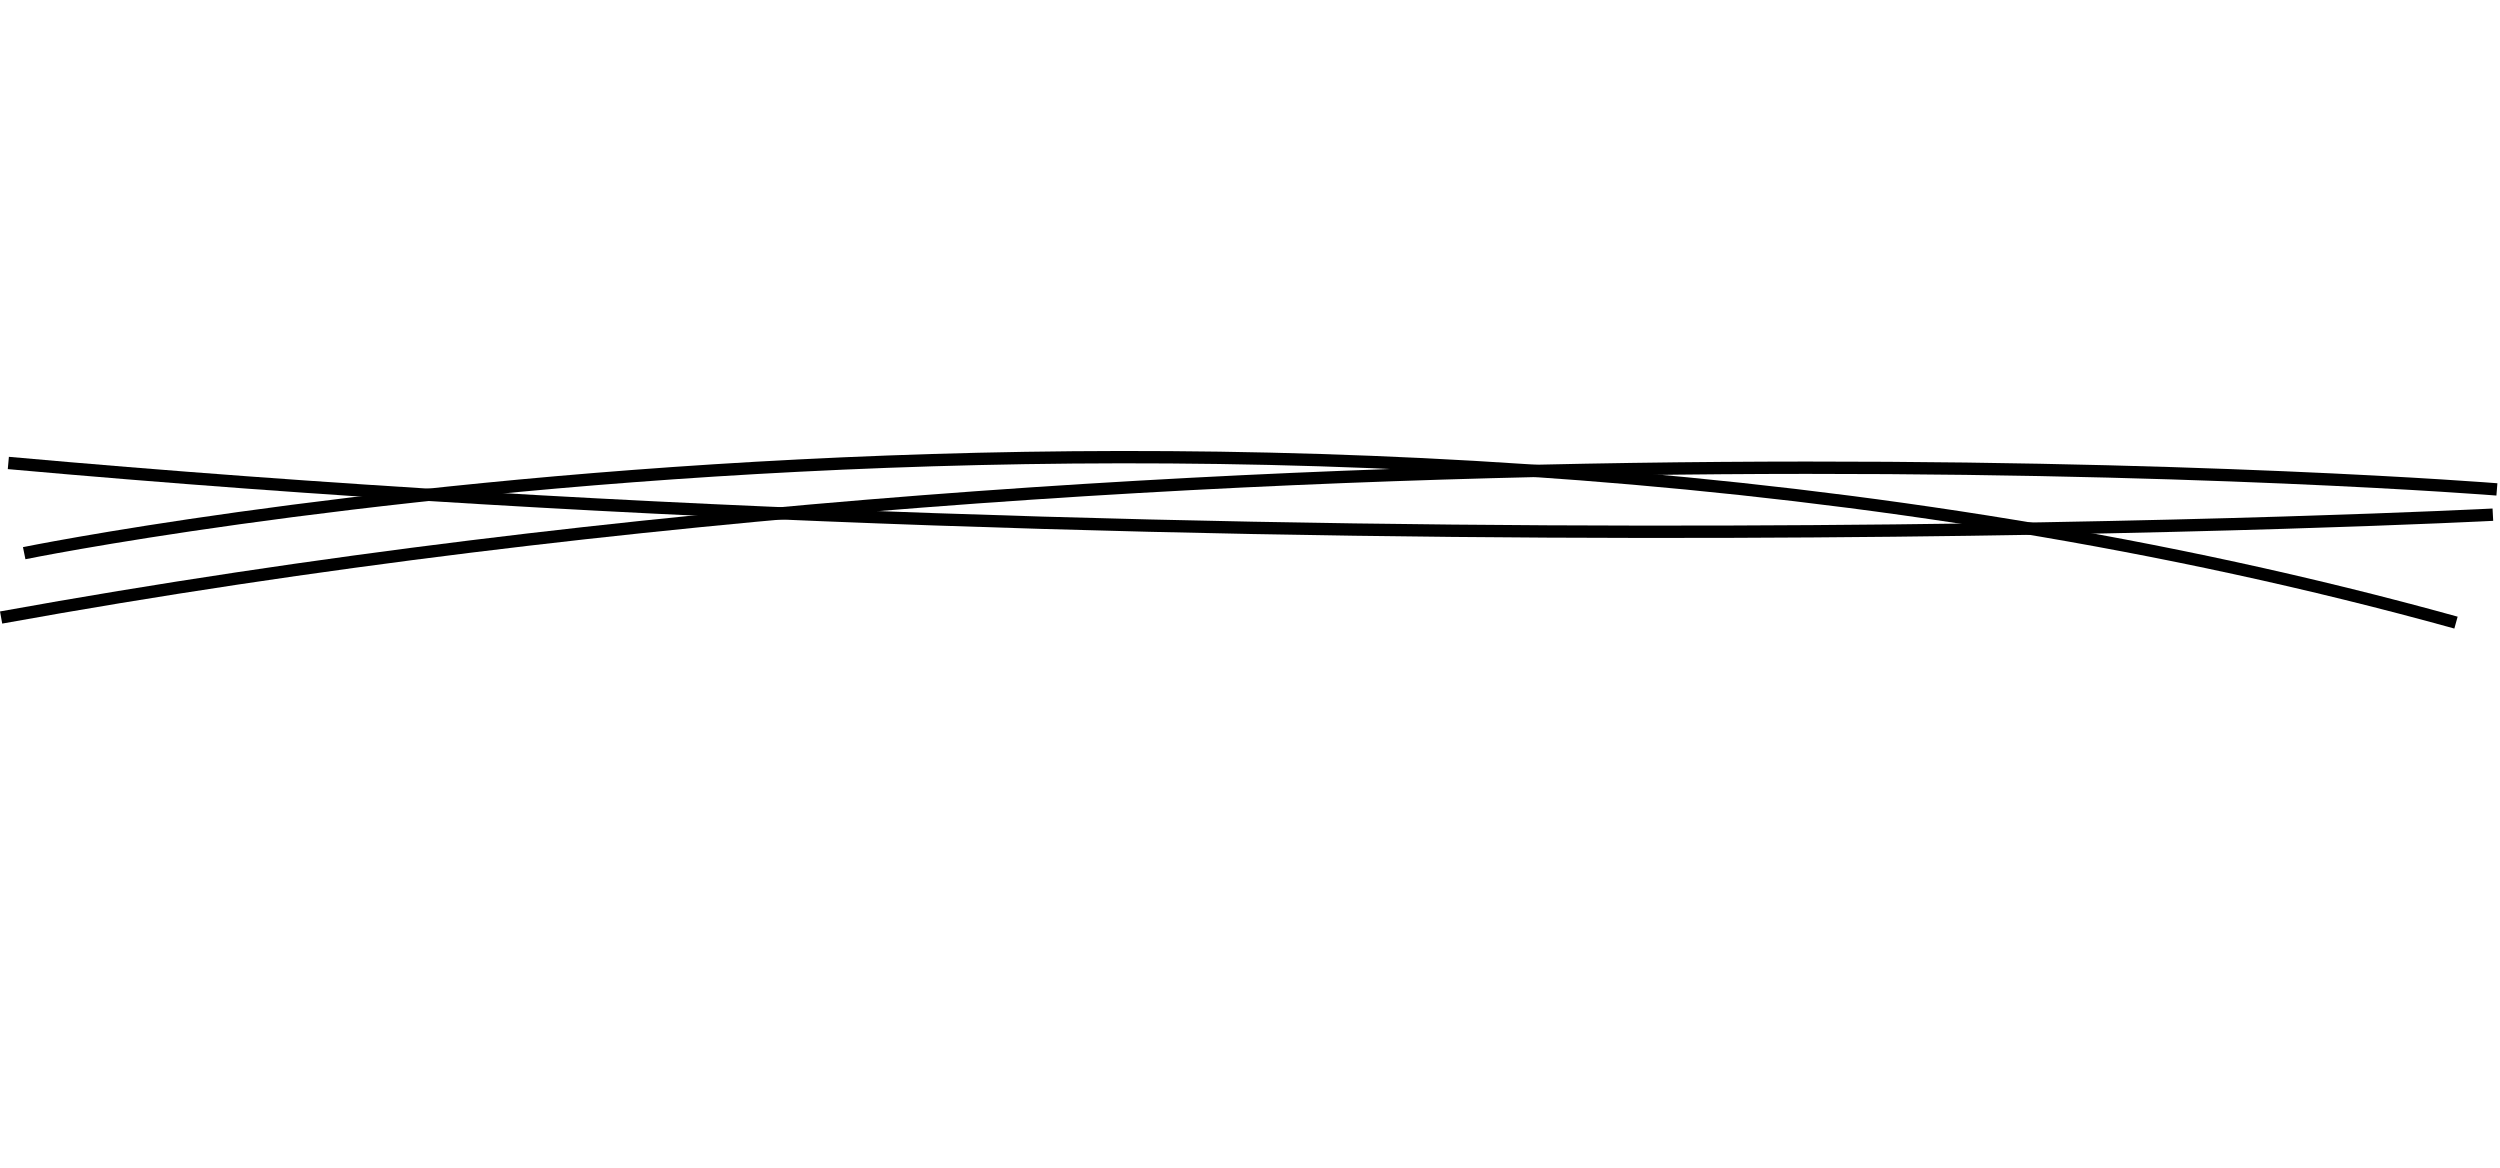 <svg xmlns="http://www.w3.org/2000/svg" viewBox="-2750.499 5698.79 405.234 189.347">
  <defs>
    <style>
      .cls-1 {
        fill: none;
        stroke: #000;
        stroke-width: 2px;
      }
    </style>
  </defs>
  <g id="Group_83" data-name="Group 83" transform="translate(-3559 4458)">
    <path id="Path_5919" data-name="Path 5919" class="cls-1" d="M82.8,6153.2s185.8-92.9,383.6-91.2" transform="matrix(0.966, 0.259, -0.259, 0.966, 2326.117, -4634.978)"/>
    <path id="Path_5920" data-name="Path 5920" class="cls-1" d="M82.8,6088.687s194.718-27.2,402.011-26.7" transform="matrix(-0.996, -0.087, 0.087, -0.996, 765.332, 7395.752)"/>
    <path id="Path_5921" data-name="Path 5921" class="cls-1" d="M82.8,6061.976s194.718,50.729,402.011,49.8" transform="translate(2347.426 7275.623) rotate(170)"/>
  </g>
</svg>

